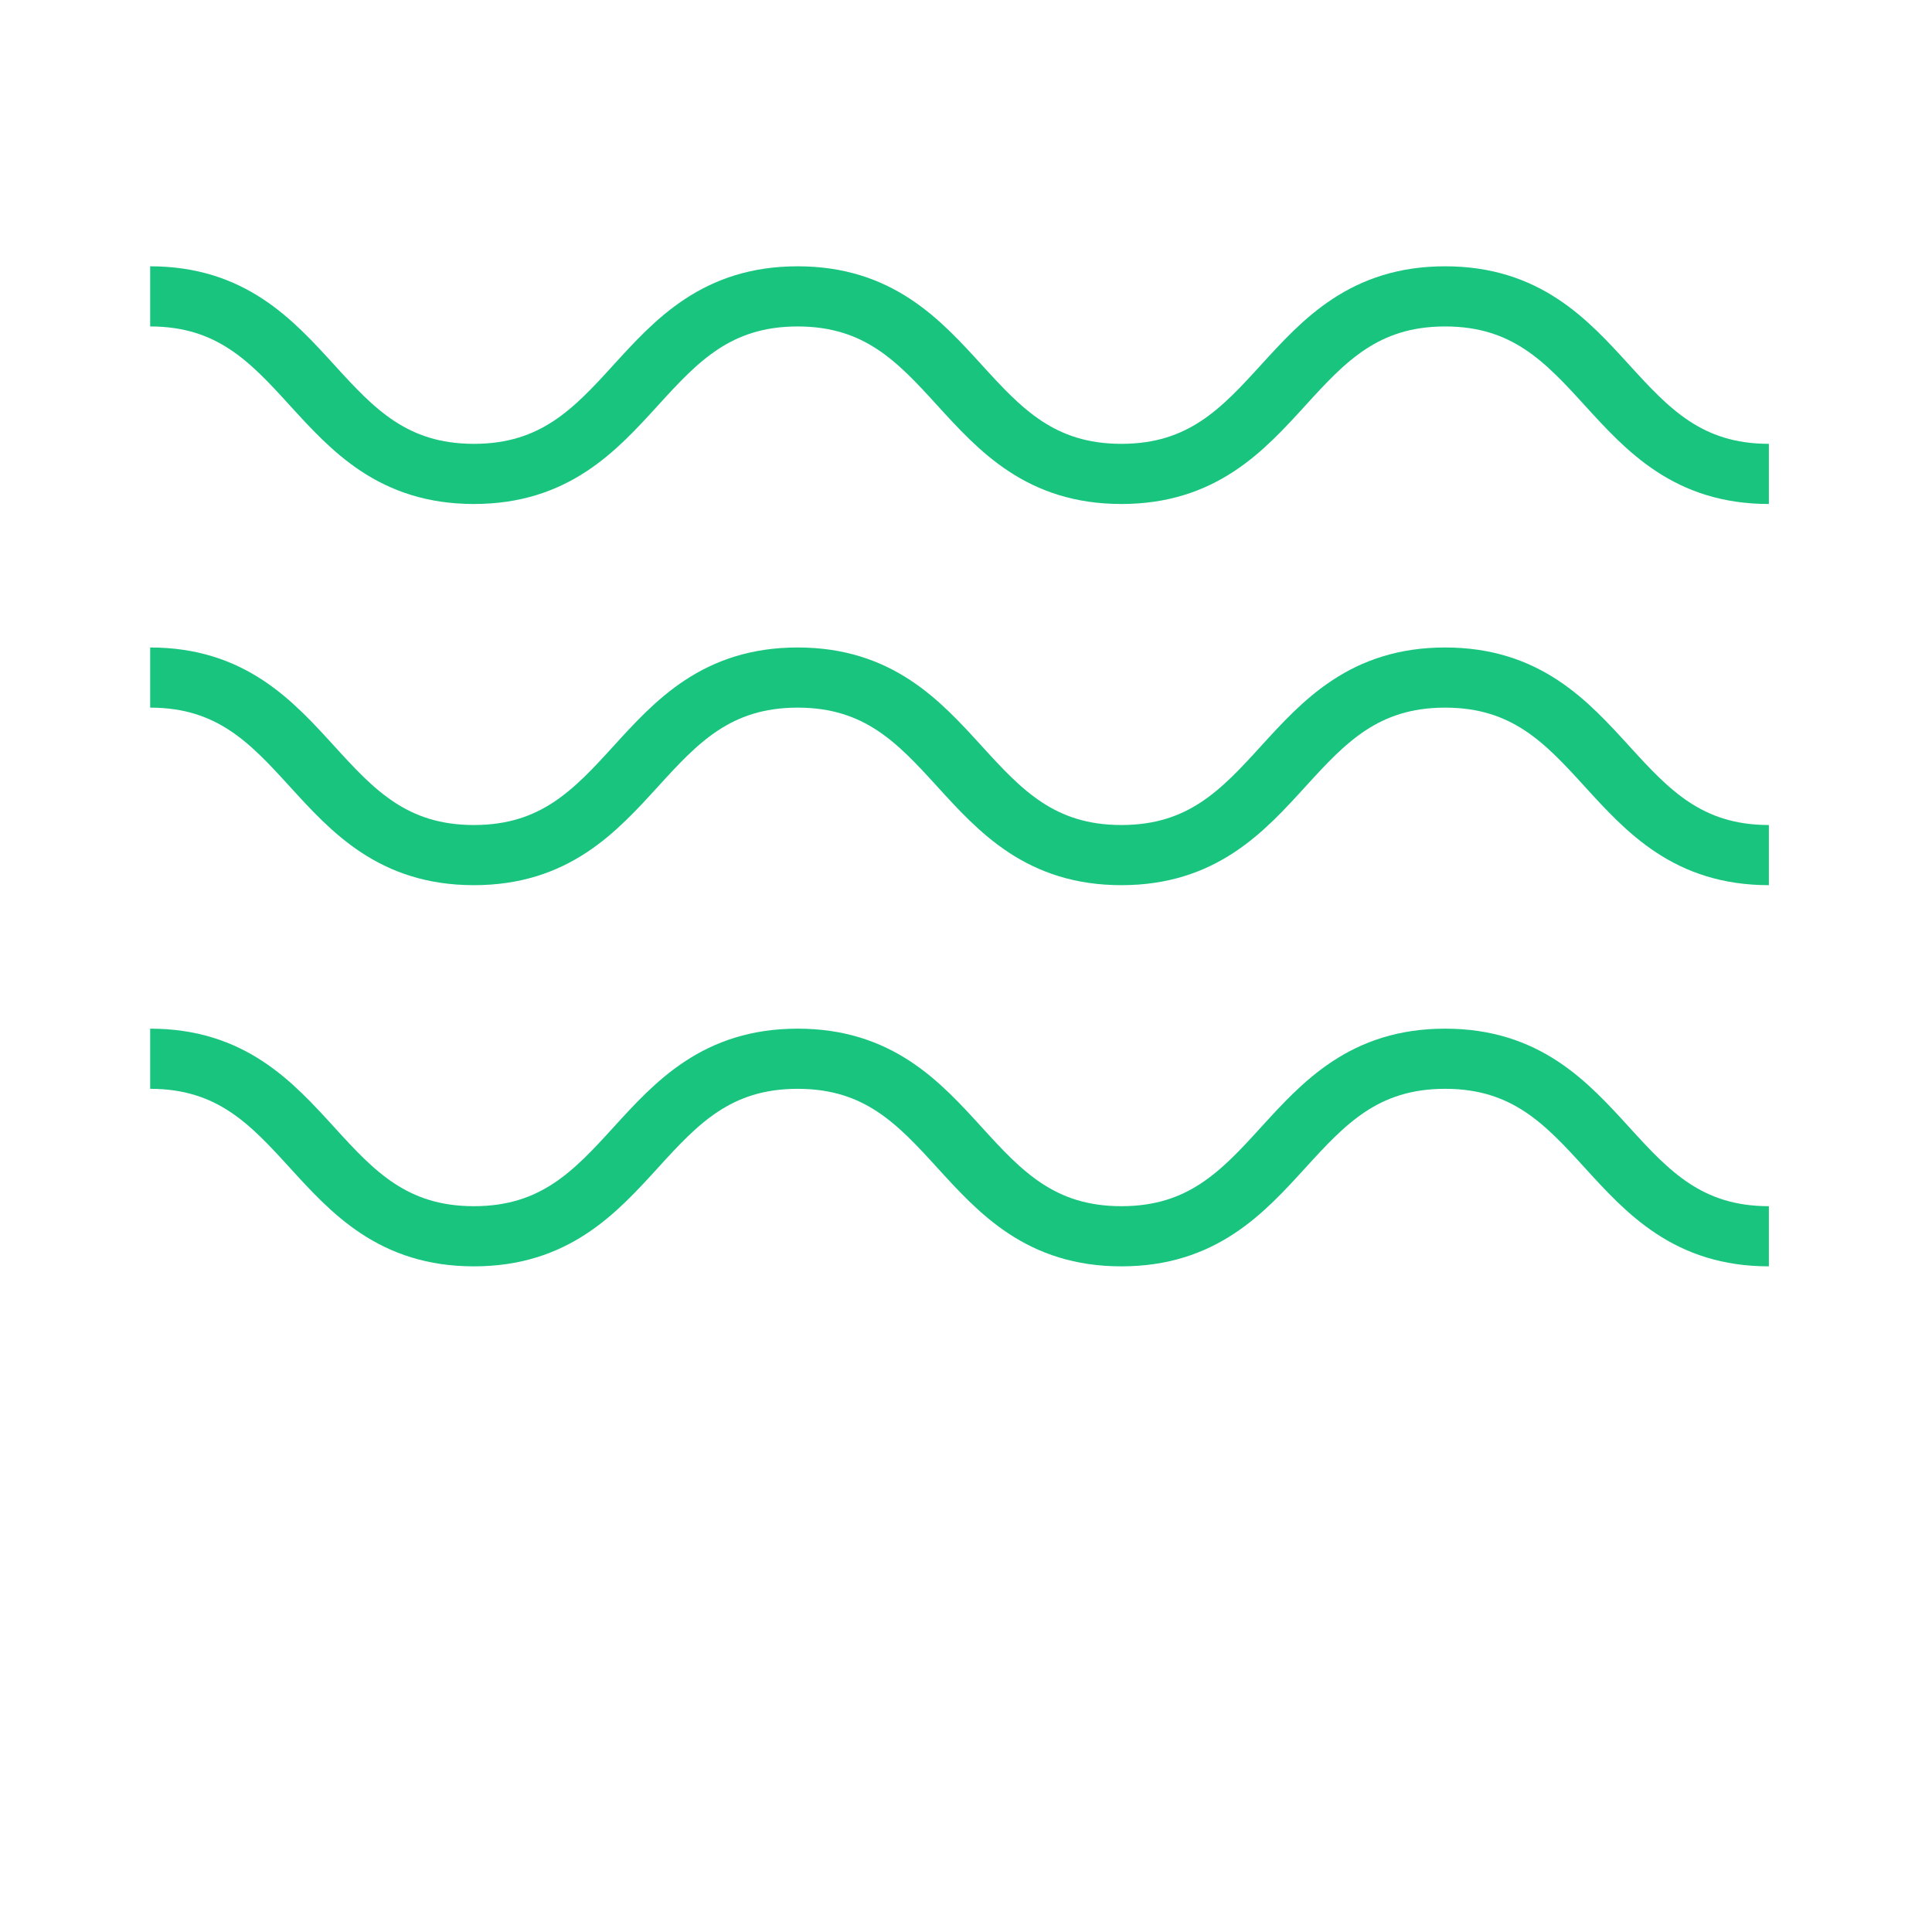 <?xml version="1.0" encoding="utf-8"?>
<!-- Generator: Adobe Illustrator 27.0.0, SVG Export Plug-In . SVG Version: 6.00 Build 0)  -->
<svg version="1.1" id="Layer_1" xmlns="http://www.w3.org/2000/svg" xmlns:xlink="http://www.w3.org/1999/xlink" x="0px" y="0px"
	 viewBox="0 0 37 37" style="enable-background:new 0 0 37 37;" xml:space="preserve">
<style type="text/css">
	.st0{fill:none;stroke:#19C47F;stroke-width:1.152;}
	.st1{fill:#19C47F;}
</style>
<g id="noun-waves-147430-747474" transform="translate(0.576 0.576)">
	<path id="Path" class="st0" d="M2.3,5.1c3.1,0,3.1,3.4,6.2,3.4c3.1,0,3.1-3.4,6.2-3.4c3.1,0,3.1,3.4,6.2,3.4c3.1,0,3.1-3.4,6.2-3.4
		s3.1,3.4,6.2,3.4"/>
	<path id="Path_00000018919070687468633540000014878477696770047105_" class="st0" d="M2.3,12.4c3.1,0,3.1,3.4,6.2,3.4
		c3.1,0,3.1-3.4,6.2-3.4c3.1,0,3.1,3.4,6.2,3.4c3.1,0,3.1-3.4,6.2-3.4s3.1,3.4,6.2,3.4"/>
	<path id="Path_00000181066622418475318140000014440117442030296471_" class="st0" d="M2.3,19.7c3.1,0,3.1,3.4,6.2,3.4
		c3.1,0,3.1-3.4,6.2-3.4c3.1,0,3.1,3.4,6.2,3.4c3.1,0,3.1-3.4,6.2-3.4s3.1,3.4,6.2,3.4"/>
</g>
<g id="noun-fingerprint-4064666-747474">
	<path id="Path_00000059306558968354035210000001517793081340419981_" class="st1" d="M18.2,40.2c-6.8,0-12.4,5.6-12.4,12.4v12
		c0,0.1,0,0.2,0.1,0.3C6.1,65,6.2,65,6.3,65c0.1,0,0.2,0,0.3-0.1c0.1-0.1,0.1-0.2,0.1-0.3l0-12c0-6.4,5.2-11.6,11.6-11.6
		c0.1,0,0.2,0,0.3-0.1c0.1-0.1,0.1-0.2,0.1-0.3c0-0.1,0-0.2-0.1-0.3C18.4,40.3,18.3,40.2,18.2,40.2L18.2,40.2z"/>
	<path id="Path_00000108309186496657968530000006846238257595027645_" class="st1" d="M18.2,45c-3.2,0-6.1,2-7.1,5.1h0
		c0,0.1,0,0.2,0,0.3c0,0.1,0.1,0.2,0.2,0.2c0.1,0,0.2,0,0.3,0c0.1,0,0.2-0.1,0.2-0.2c1-2.7,3.5-4.5,6.4-4.5c3.7,0,6.8,3,6.8,6.8v12
		c0,1.1-0.9,2-2,2c-1.1,0-2-0.9-2-2V61v0c0-0.1,0-0.2-0.1-0.3c-0.1-0.1-0.2-0.1-0.3-0.1c-0.1,0-0.2,0-0.3,0.1
		c-0.1,0.1-0.1,0.2-0.1,0.3v3.6c0,1.5,1.3,2.8,2.8,2.8c1.5,0,2.8-1.3,2.8-2.8l0-12C25.8,48.4,22.4,45,18.2,45L18.2,45z"/>
	<path id="Path_00000063620557539327681740000006214286086580853409_" class="st1" d="M18.2,49.8c-1.5,0-2.8,1.3-2.8,2.8v12
		c0,3.7,2.7,6.9,6.3,7.5c0.2,0,0.4-0.1,0.5-0.3c0-0.1,0-0.2-0.1-0.3c-0.1-0.1-0.2-0.1-0.3-0.2c-3.3-0.6-5.6-3.4-5.6-6.7v-12
		c0-1.1,0.9-2,2-2c1.1,0,2,0.9,2,2v3.6h0c0,0.1,0,0.2,0.1,0.3c0.1,0.1,0.2,0.1,0.3,0.1c0.2,0,0.4-0.2,0.4-0.4v-3.6
		C21,51.1,19.8,49.8,18.2,49.8L18.2,49.8z"/>
	<path id="Path_00000007395491430982956360000016468436866824569993_" class="st1" d="M23,41.2c-0.1,0-0.3,0.1-0.3,0.2
		c-0.1,0.2,0,0.4,0.2,0.5c4.2,1.8,6.9,6,6.9,10.6v12.1c-0.1,2-0.9,3.7-2.3,5c-0.2,0.1-0.2,0.4,0,0.6c0.1,0.2,0.4,0.2,0.6,0
		c1.5-1.4,2.4-3.3,2.5-5.5v0c0,0,0,0,0,0V52.7c0,0,0,0,0,0c0,0,0-0.1,0-0.1c0-4.9-2.9-9.3-7.4-11.3C23.1,41.2,23.1,41.2,23,41.2
		L23,41.2z"/>
	<path id="Path_00000128485228036929861160000009136412316899216258_" class="st1" d="M11.1,55.8c-0.1,0-0.2,0-0.3,0.1
		s-0.1,0.2-0.1,0.3v8.4c0,5.9,4.1,11,9.9,12.2c0.1,0,0.2,0,0.3-0.1c0.1-0.1,0.2-0.2,0.2-0.3c0-0.1,0-0.2-0.1-0.3
		c-0.1-0.1-0.2-0.2-0.3-0.2c-5.4-1.1-9.2-5.9-9.2-11.4v-8.4c0-0.1,0-0.2-0.1-0.3C11.3,55.9,11.2,55.8,11.1,55.8L11.1,55.8z"/>
</g>
<g id="noun-target-1109692-747474">
	<path id="Shape" class="st1" d="M18.4,75.6c9.4,0,17-7.6,17-17c0-9.4-7.6-17-17-17c-9.4,0-17,7.6-17,17
		C1.4,67.9,9.1,75.6,18.4,75.6z M18.4,42.4c8.9,0,16.2,7.2,16.2,16.2c0,8.9-7.2,16.1-16.2,16.1c-8.9,0-16.2-7.2-16.2-16.1
		C2.3,49.7,9.5,42.4,18.4,42.4z"/>
	<path id="Shape_00000162341073216367915100000001781298460272798390_" class="st1" d="M18.4,70.7c6.7,0,12.1-5.4,12.1-12.1
		s-5.4-12.1-12.1-12.1S6.3,51.9,6.3,58.6S11.7,70.7,18.4,70.7z M18.4,47.3c6.2,0,11.3,5.1,11.3,11.3c0,6.2-5.1,11.3-11.3,11.3
		S7.1,64.8,7.1,58.6C7.1,52.3,12.2,47.3,18.4,47.3z"/>
	<path id="Shape_00000035508693749654074120000014983775882648189091_" class="st1" d="M18.4,64.8c3.5,0,6.3-2.8,6.3-6.3
		c0-3.5-2.8-6.3-6.3-6.3s-6.3,2.8-6.3,6.3C12.1,62,15,64.8,18.4,64.8z M18.4,53.1c3,0,5.4,2.4,5.4,5.4c0,3-2.4,5.4-5.4,5.4
		S13,61.6,13,58.6C13,55.6,15.4,53.1,18.4,53.1z"/>
</g>
</svg>
